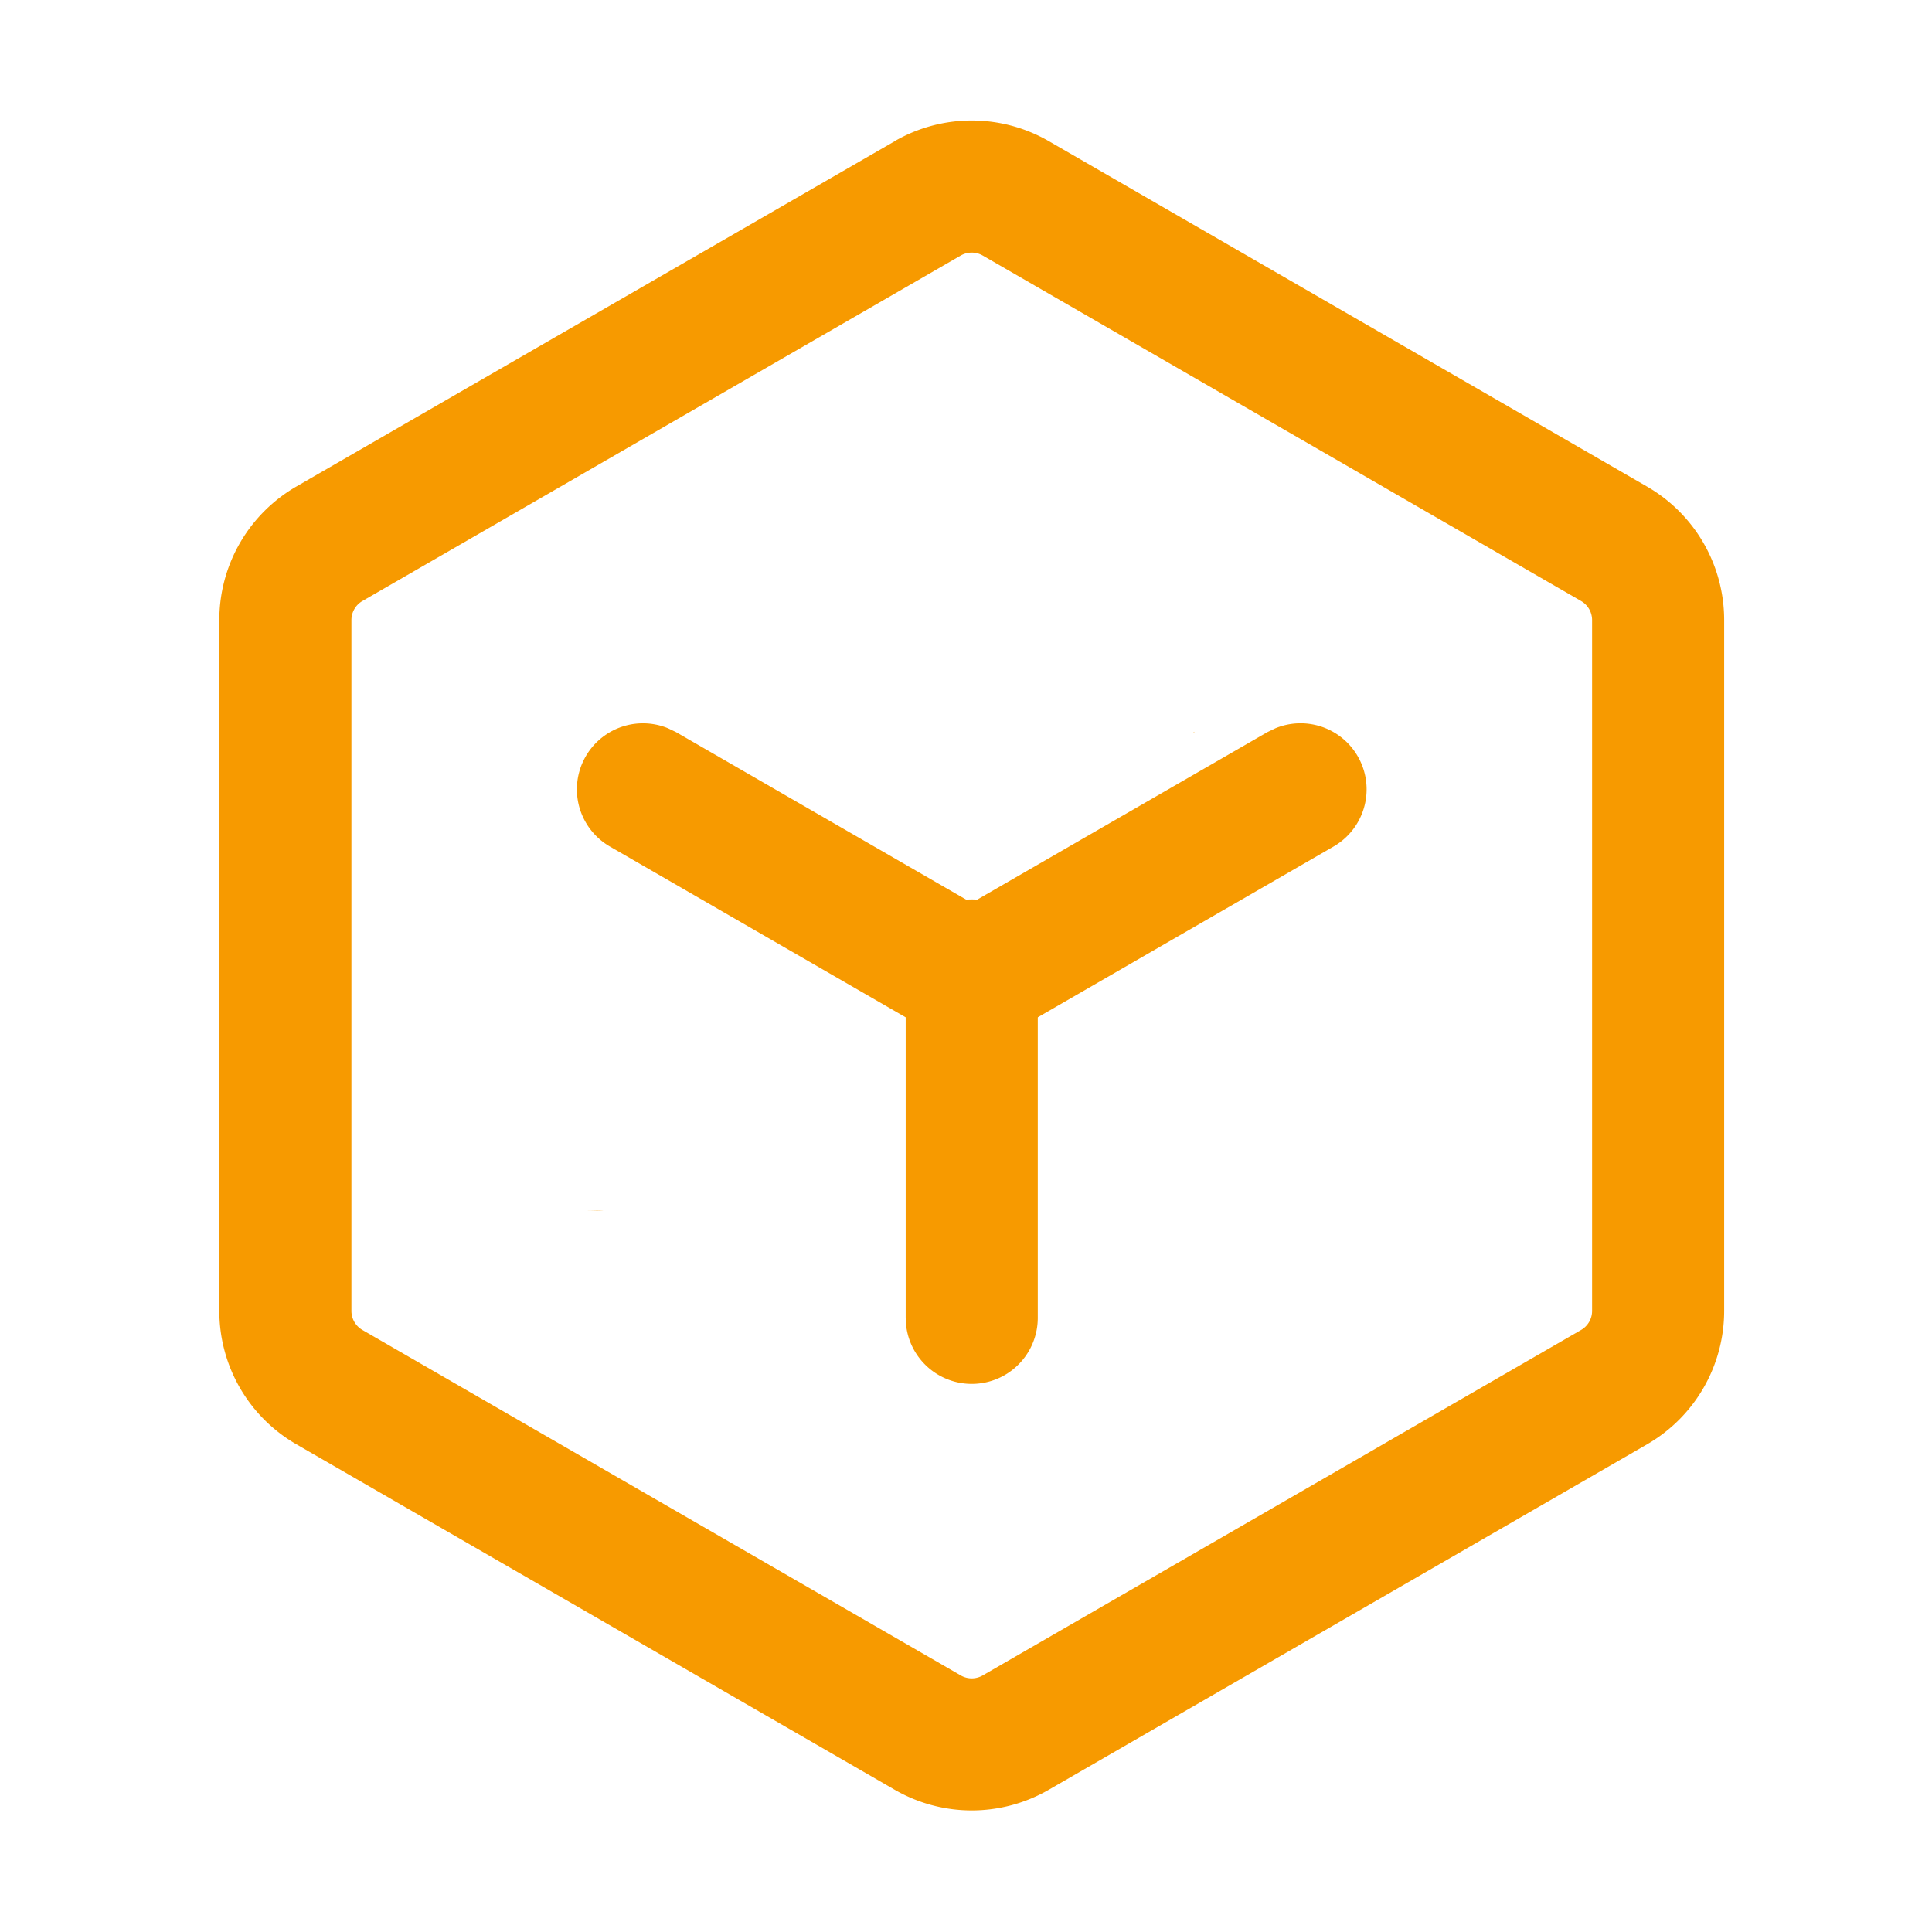 <?xml version="1.0" standalone="no"?><!DOCTYPE svg PUBLIC "-//W3C//DTD SVG 1.1//EN" "http://www.w3.org/Graphics/SVG/1.1/DTD/svg11.dtd"><svg t="1735287597087" class="icon" viewBox="0 0 1024 1024" version="1.1" xmlns="http://www.w3.org/2000/svg" p-id="294133" xmlns:xlink="http://www.w3.org/1999/xlink" width="200" height="200"><path d="M319.86 641.44c-3.06 0.17-6.12 0.25-9.2 0.26h5.2a35.65 35.65 0 0 0 4-0.26z m312.61-253l0.78-0.6-0.49 0.18z" p-id="294134" fill="#f79a00"></path><path d="M515 476.73A35 35 0 0 1 549.72 507l0.32 4.76v186.7a35 35 0 0 1-69.68 4.76l-0.33-4.76V511.74A35 35 0 0 1 515 476.73z" p-id="294135" fill="#f79a00"></path><path d="M532.87 529.24a35 35 0 0 1-43.55 14.94l-4.29-2.1-161.69-93.35A35 35 0 0 1 354.06 386l4.29 2.06L520 481.4a35 35 0 0 1 12.86 47.81z" p-id="294136" fill="#f79a00"></path><path d="M497.21 529.24a35 35 0 0 0 43.55 14.94l4.29-2.1 161.68-93.35A35 35 0 0 0 676 386l-4.29 2.06L510 481.4a35 35 0 0 0-12.85 47.81z" p-id="294137" fill="#f79a00"></path><path d="M474.2 74.86l-317.11 183a81.67 81.67 0 0 0-40.84 70.71V694.8a81.55 81.55 0 0 0 40.84 70.71l317.11 183.1a81.64 81.64 0 0 0 81.68 0L873 765.51a81.7 81.7 0 0 0 40.84-70.71V328.63A81.68 81.68 0 0 0 873 257.92L555.88 74.81a81.68 81.68 0 0 0-81.68 0z m46.67 60.58L838 318.55a11.66 11.66 0 0 1 5.84 10.08v366.21a11.66 11.66 0 0 1-5.84 10.08L520.87 888a11.64 11.64 0 0 1-11.67 0L192.09 704.92a11.67 11.67 0 0 1-5.83-10.08V328.63a11.67 11.67 0 0 1 5.83-10.08L509.2 135.44a11.69 11.69 0 0 1 11.67 0z" p-id="294138" fill="#f79a00"></path></svg>